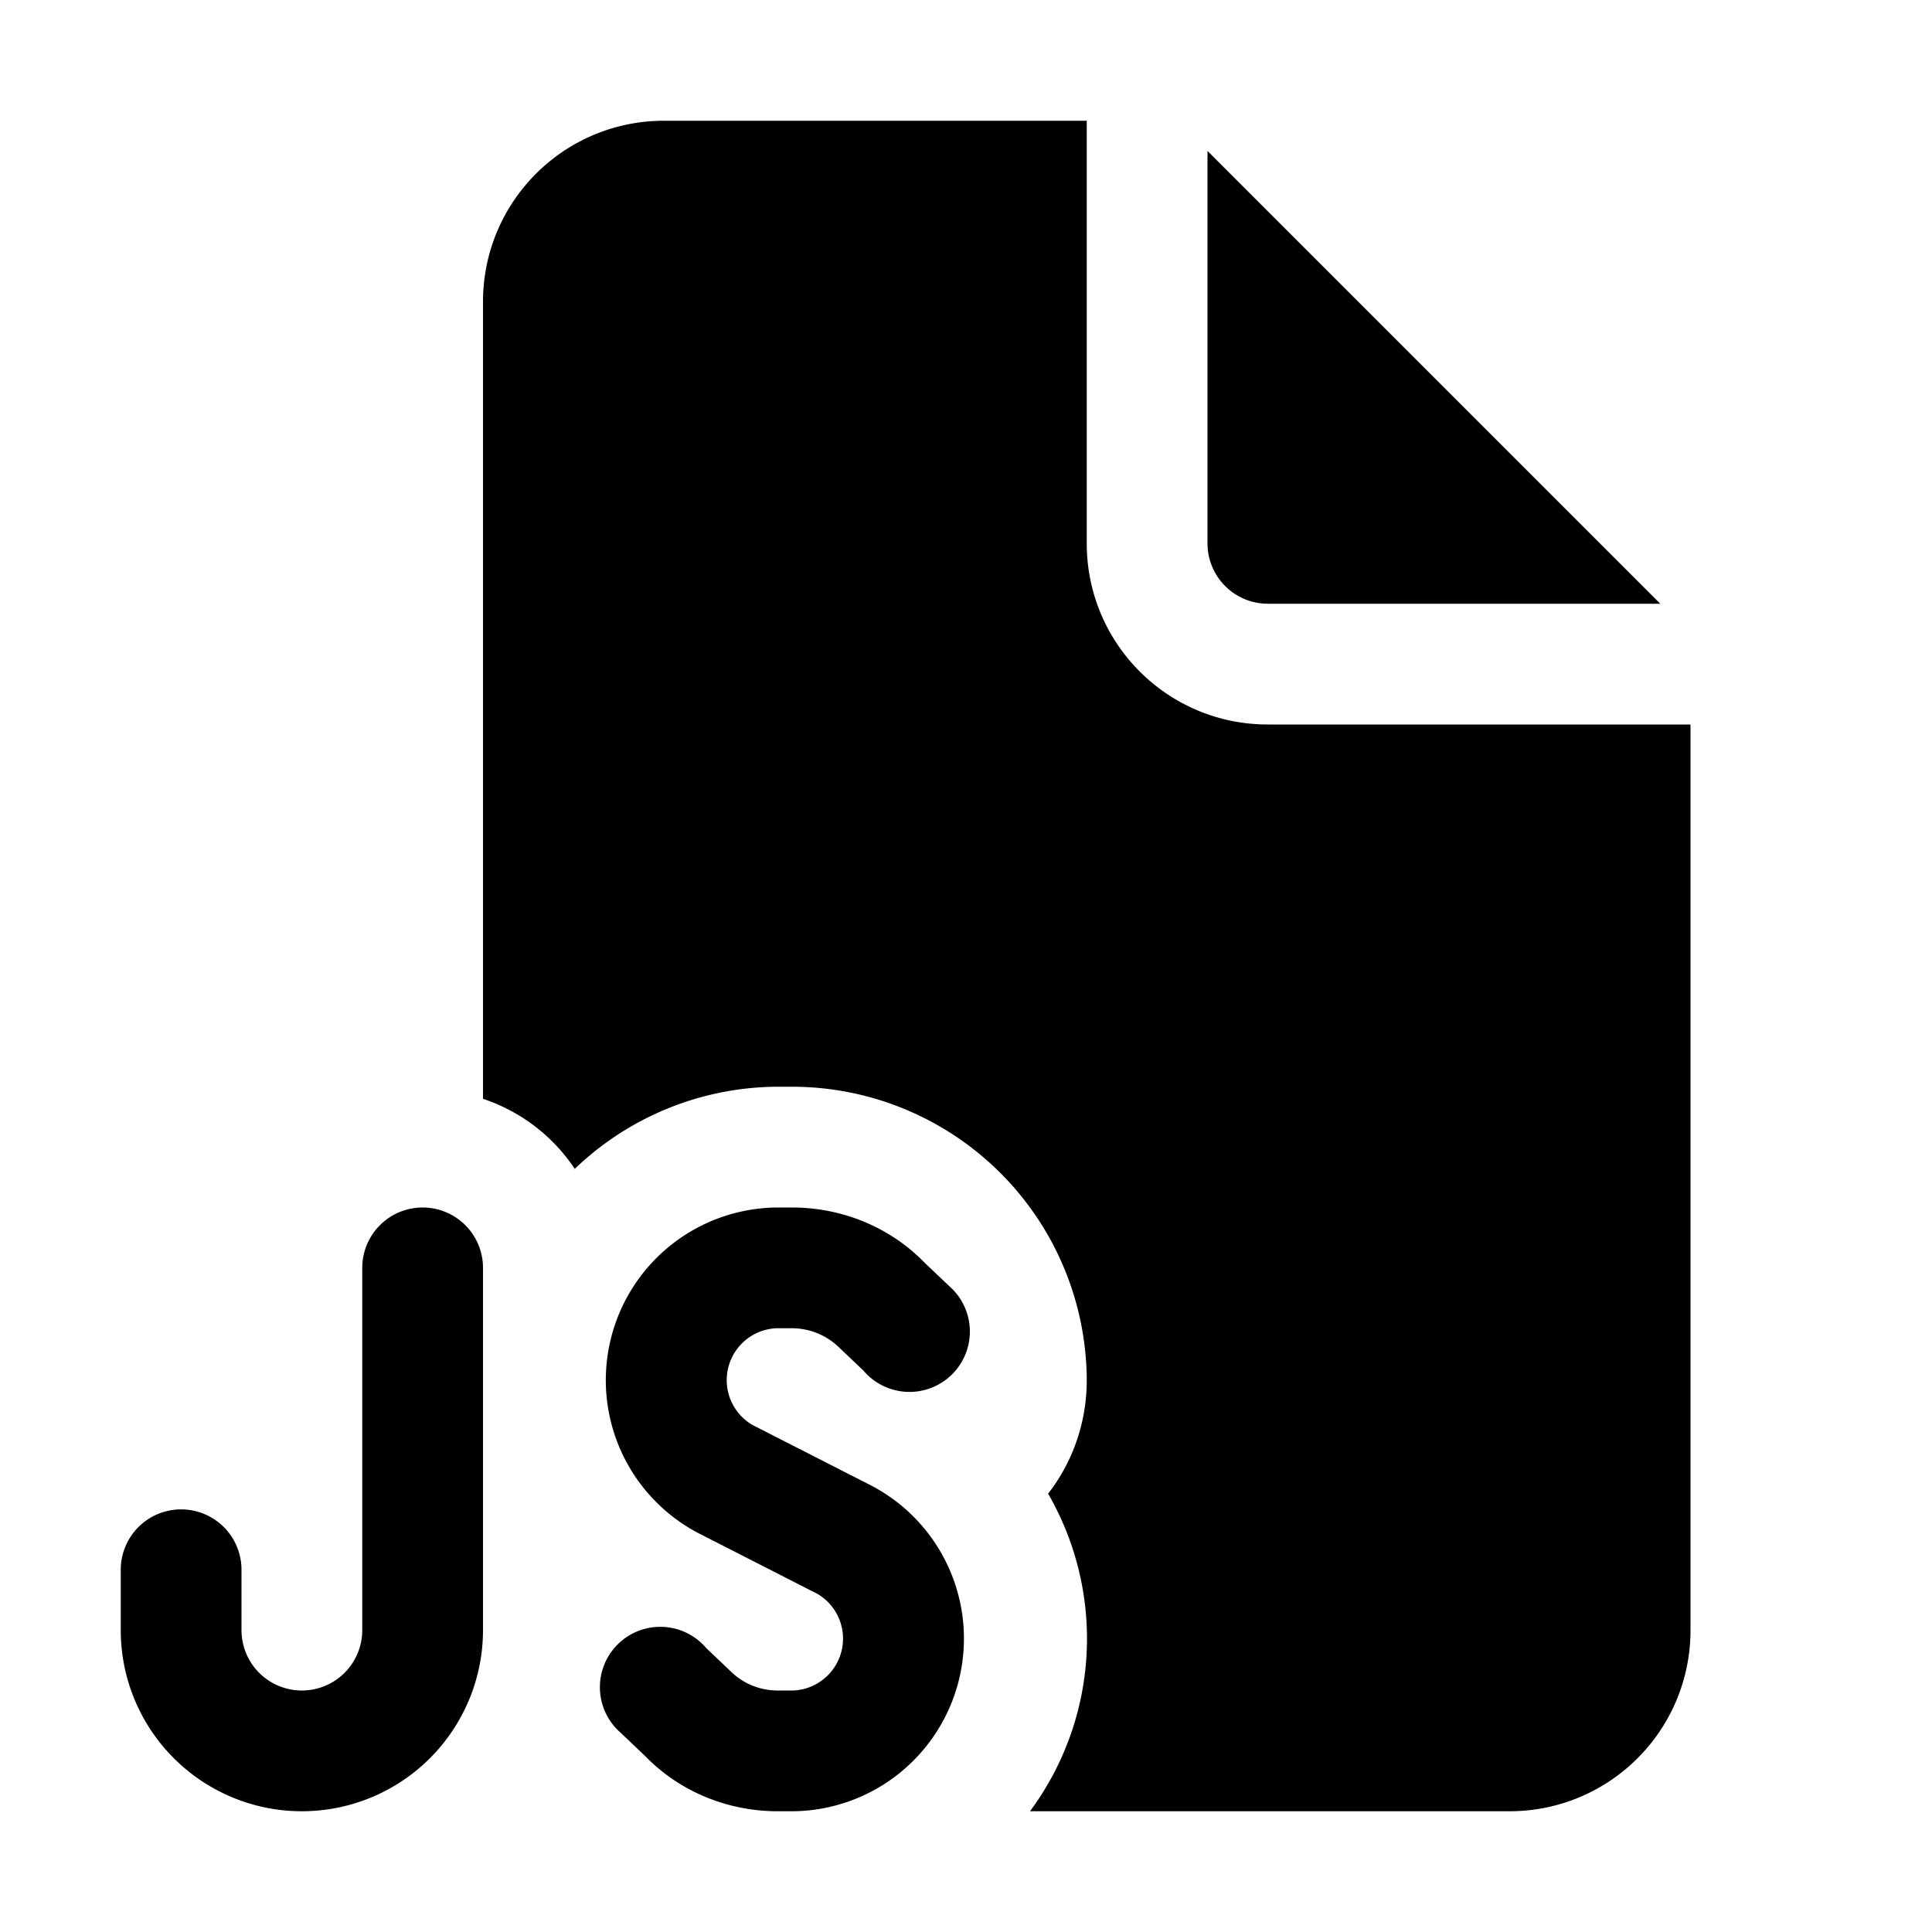 <svg width="16" height="16" viewBox="0 0 16 16" xmlns="http://www.w3.org/2000/svg"><path d="M3.5 10a.5.5 0 0 1 .5.5v3a1.5 1.5 0 0 1-3 0V13a.5.5 0 0 1 .5-.5.5.5 0 0 1 .5.5v.5a.5.5 0 0 0 .5.5.5.5 0 0 0 .5-.5v-3a.5.5 0 0 1 .5-.5Zm3.06 0c.41 0 .81.16 1.1.46l.2.19a.5.5 0 1 1-.71.7l-.2-.19a.56.56 0 0 0-.39-.16h-.13a.43.43 0 0 0-.2.8l.98.5a1.43 1.43 0 0 1-.64 2.7h-.13c-.41 0-.81-.16-1.1-.46l-.2-.19a.5.5 0 1 1 .71-.7l.2.19c.1.1.24.16.39.16h.13a.43.43 0 0 0 .2-.8l-.98-.5a1.43 1.43 0 0 1 .64-2.7h.13ZM9 4.5c0 .83.67 1.5 1.5 1.5H14v7.5c0 .83-.67 1.5-1.5 1.5H8.53a2.4 2.4 0 0 0 .15-2.63c.21-.27.32-.6.32-.94A2.44 2.44 0 0 0 6.57 9h-.15a2.44 2.44 0 0 0-1.66.68A1.47 1.47 0 0 0 4 9.1V2.5C4 1.67 4.67 1 5.5 1H9v3.5Zm4.75.5H10.5a.5.5 0 0 1-.5-.5V1.25L13.75 5Z"/></svg>